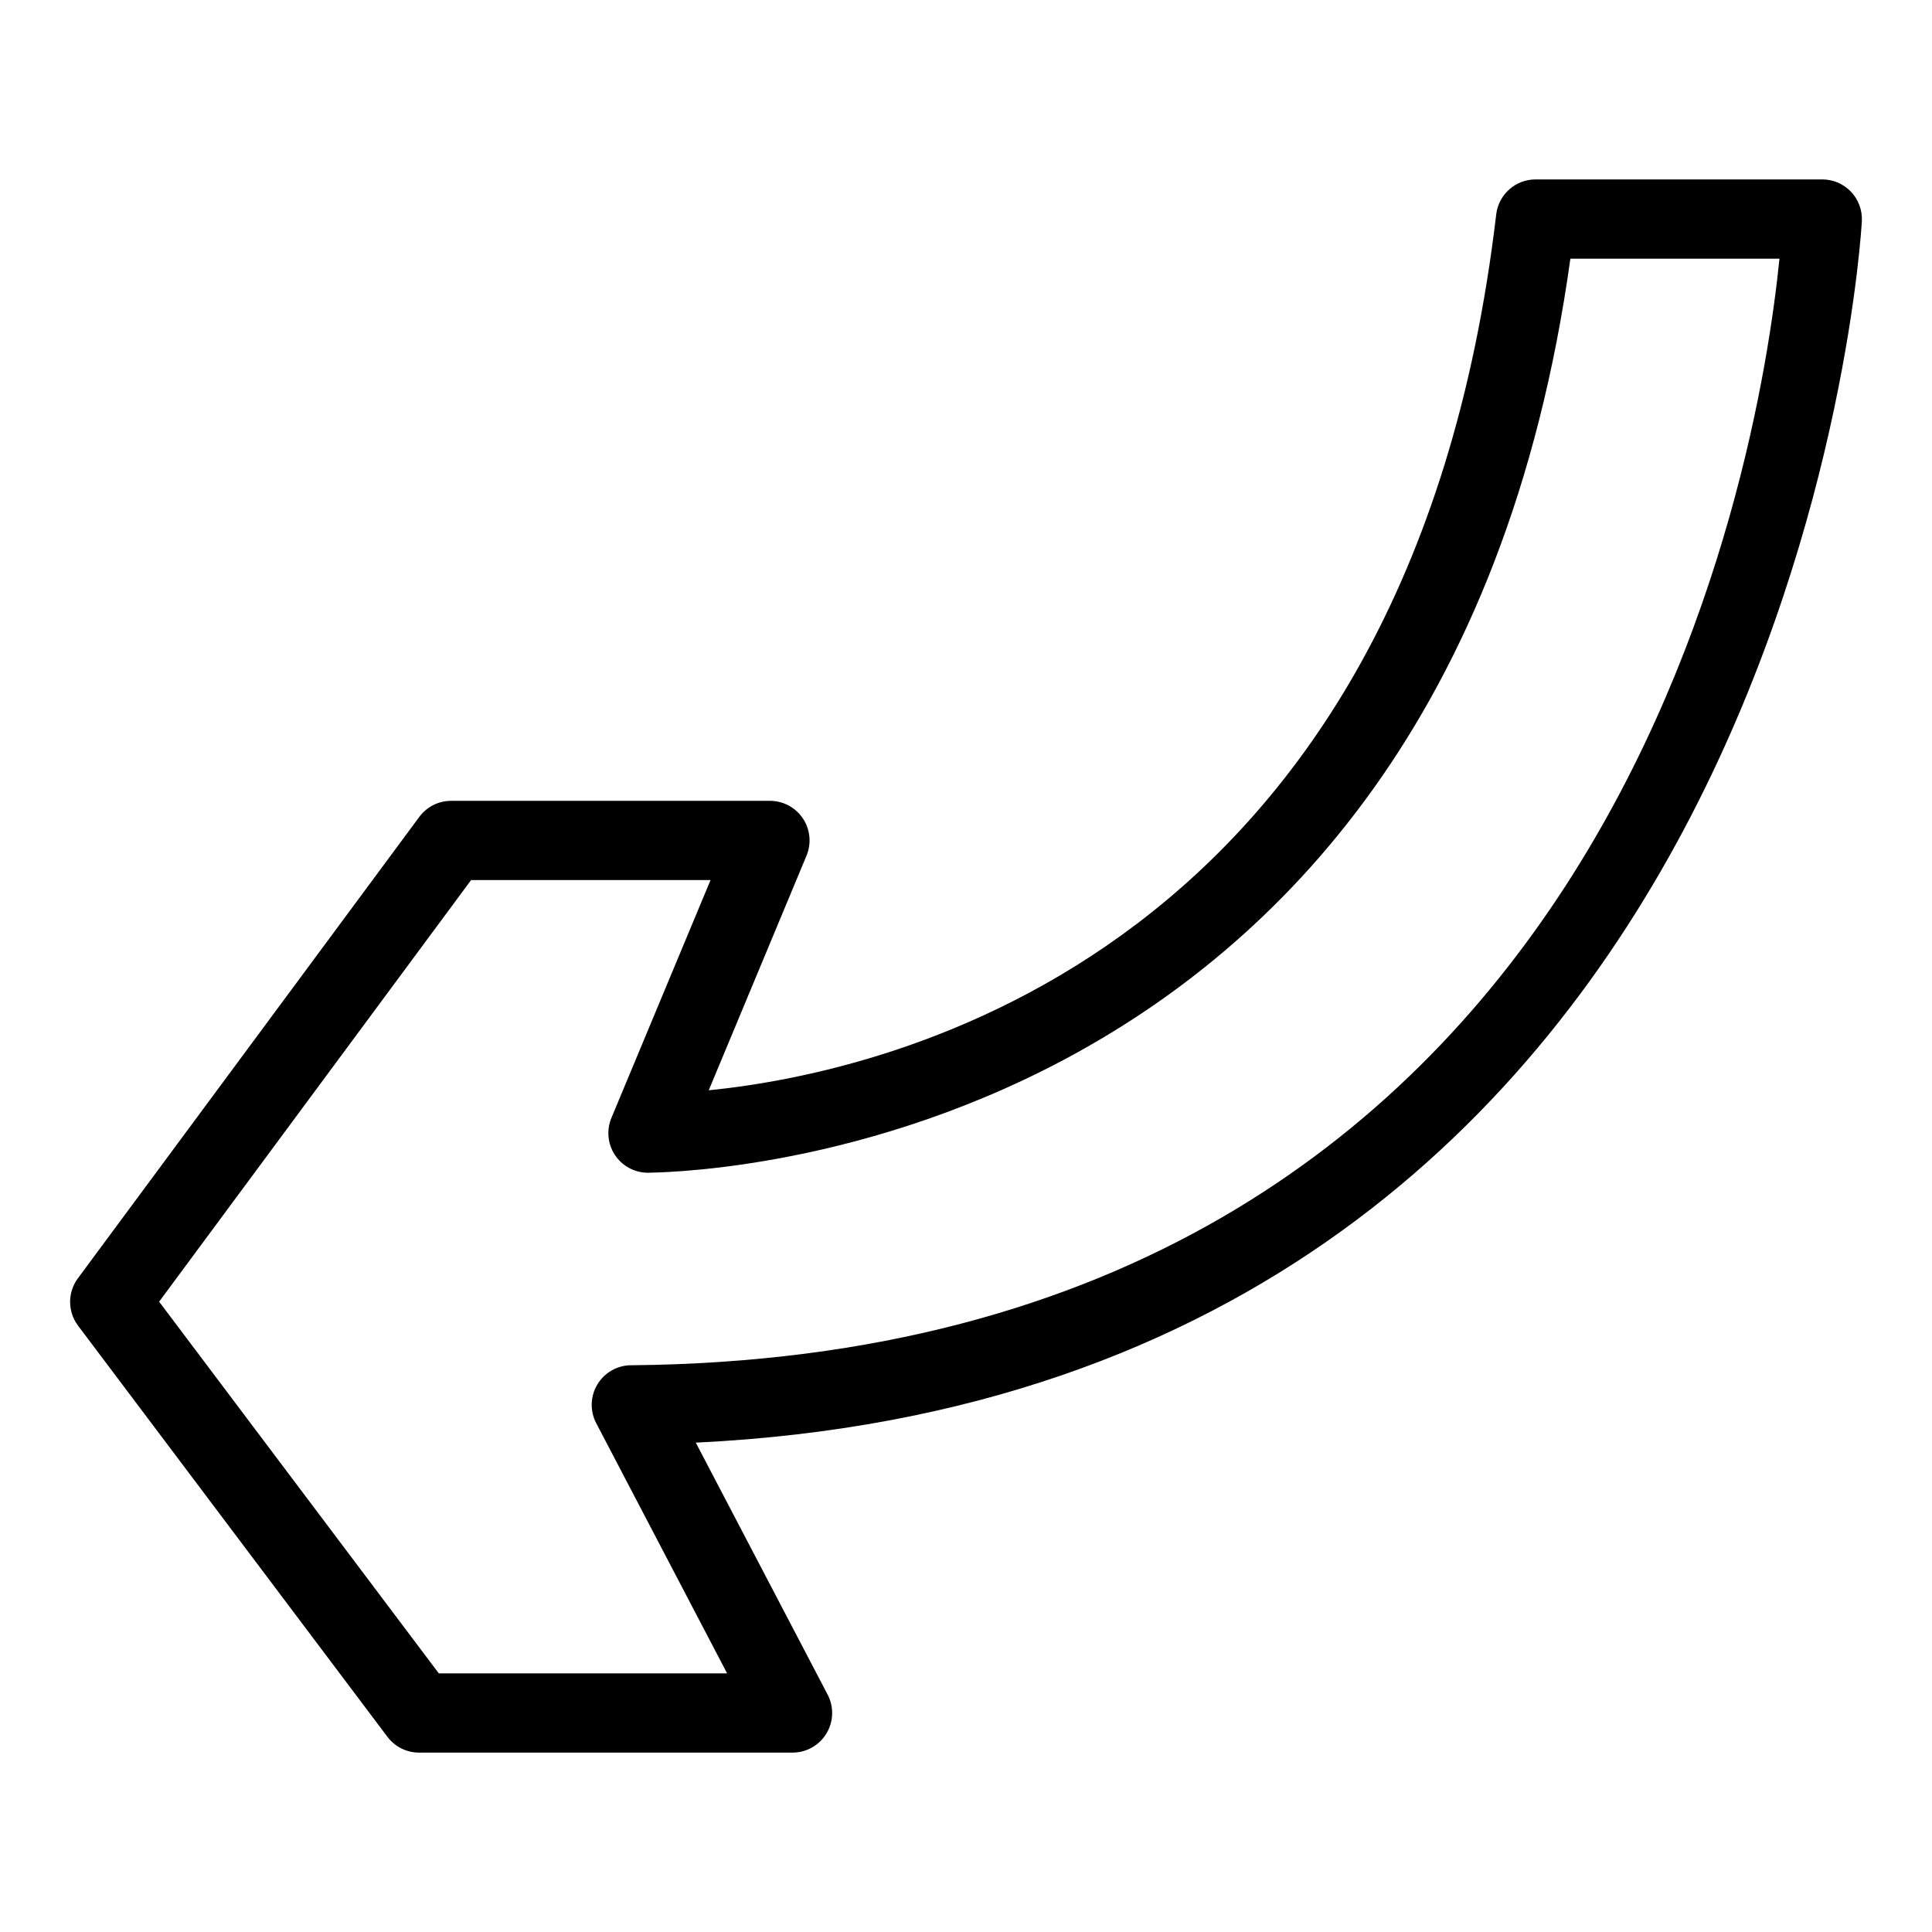 <?xml version="1.0" encoding="UTF-8"?>
<!-- Uploaded to: SVG Repo, www.svgrepo.com, Generator: SVG Repo Mixer Tools -->
<svg fill="#000000" width="800px" height="800px" version="1.1" viewBox="144 144 512 512" xmlns="http://www.w3.org/2000/svg">
 <path d="m626.93 191.55h-75.996c-5.32 0.004-9.801 3.984-10.422 9.27-23.145 196.48-161.04 227.34-208.69 232.12l25.91-62.176c1.352-3.238 0.996-6.941-0.953-9.859-1.945-2.922-5.223-4.676-8.73-4.676h-84.492c-3.328 0-6.457 1.578-8.438 4.254l-90.477 122.28c-2.762 3.738-2.746 8.844 0.047 12.559l81.98 108.95c1.98 2.637 5.086 4.188 8.383 4.184h98.98c3.672 0 7.078-1.922 8.977-5.062 1.902-3.141 2.027-7.047 0.324-10.301l-34.941-66.777c291.3-14.117 308.88-320.63 309.02-323.79 0.129-2.863-0.918-5.656-2.898-7.731s-4.719-3.246-7.586-3.25zm-315.72 314.25c-3.656 0.035-7.027 1.965-8.906 5.102-1.879 3.137-1.992 7.023-0.297 10.262l34.688 66.297h-76.406l-74.117-98.504 82.672-111.73h63.457l-26.27 63.027c-1.336 3.211-1 6.871 0.902 9.781 1.902 2.91 5.117 4.688 8.594 4.754 2.277-0.133 210.83 0.914 244.64-242.24h55.41c-5.543 55.035-44.461 290.91-304.37 293.26z"/>
</svg>